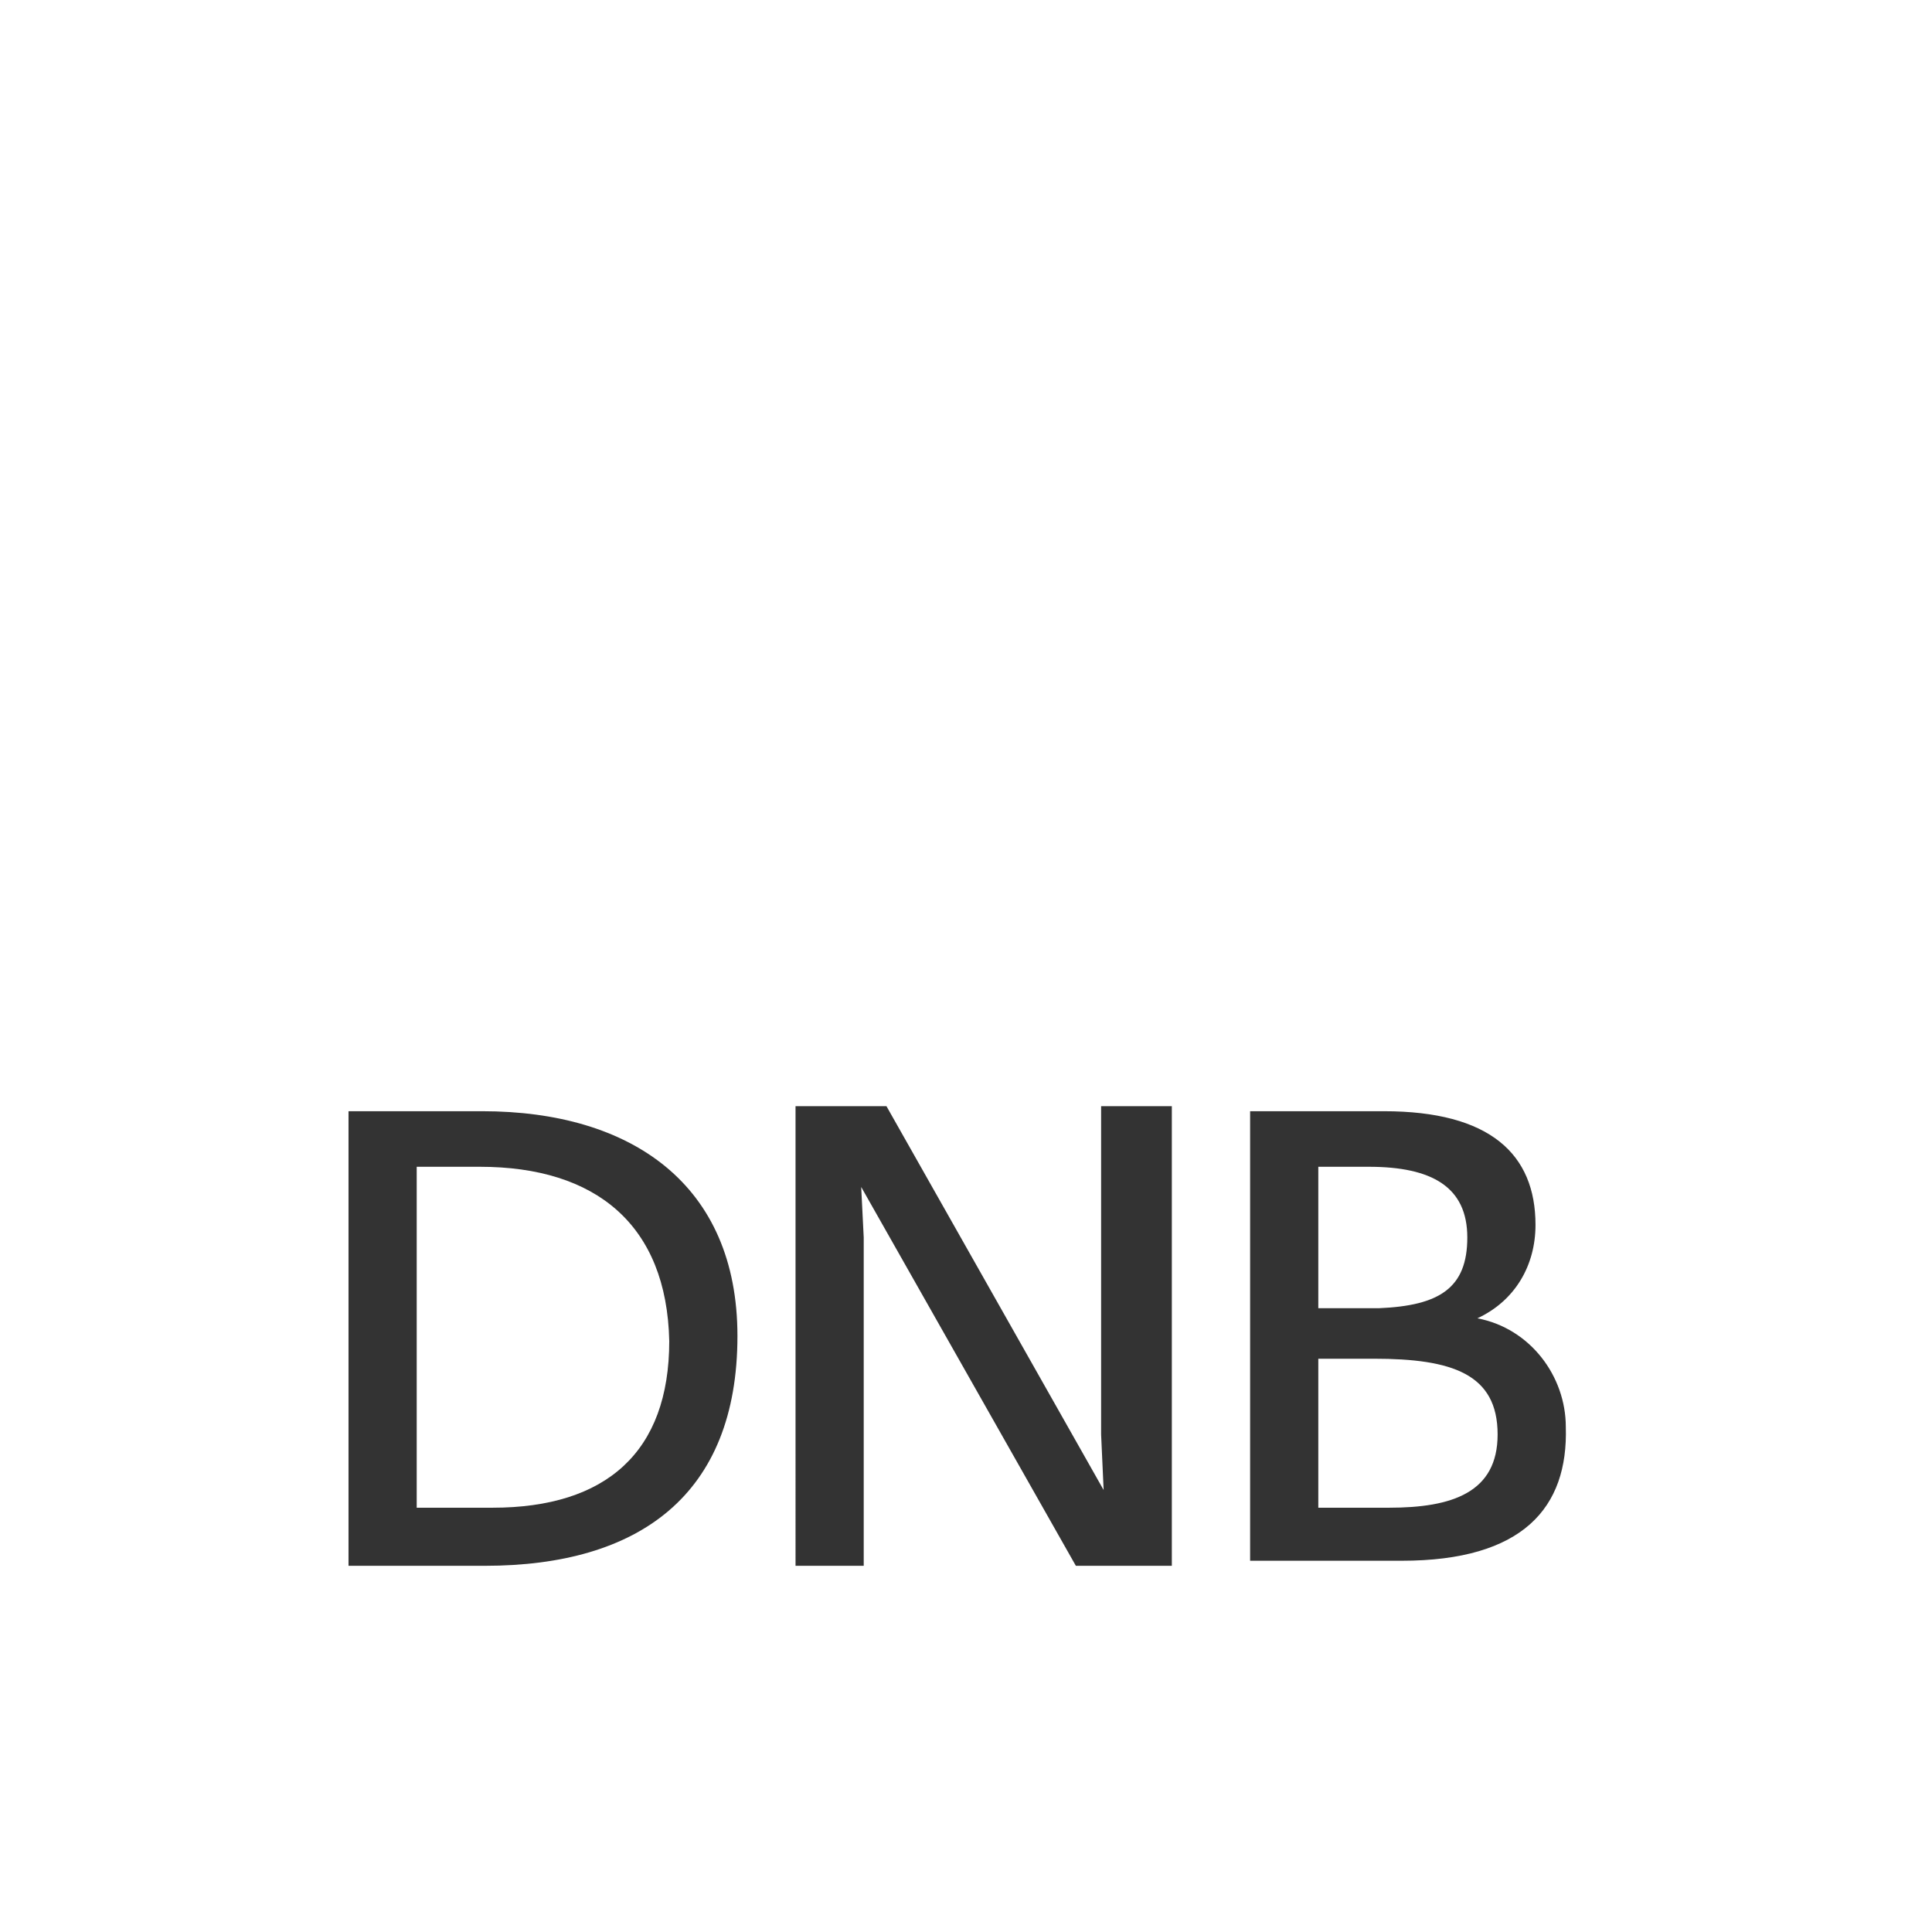 <svg version="1.1" id="Layer_1" xmlns:x="ns_extend;" xmlns:i="ns_ai;" xmlns:graph="ns_graphs;" xmlns="http://www.w3.org/2000/svg" xmlns:xlink="http://www.w3.org/1999/xlink" x="0px" y="0px" viewBox="0 0 76.5 76.5" style="enable-background:new 0 0 76.5 76.5;" xml:space="preserve">
 <rect x="0" y="0" width="76.5" height="76.5" fill="#333333" stroke="none"/>
 <style type="text/css">
  .st0{fill:#FFFFFF;}
 </style>
 <path class="st0" d="M54.4,53.8h-2.2v5.9H55c2.5,0,4.3-0.6,4.3-2.9C59.3,54.4,57.5,53.8,54.4,53.8z">
 </path>
 <path class="st0" d="M19,46.2h-2.5v13.5h3c4.5,0,7-2.2,7-6.6C26.4,48.5,23.6,46.2,19,46.2z">
 </path>
 <path class="st0" d="M58.1,49c0-2-1.4-2.8-3.9-2.8h-2v5.6h2.4C57,51.7,58.1,51,58.1,49z">
 </path>
 <path class="st0" d="M0,0v76.5h76.5V0H0z M19.2,62h-5.4V44h5.3c5.9,0,10.1,2.9,10.1,8.9C29.2,59.2,25.3,62,19.2,62z M46.5,62h-3.9
	l-8.5-15l0.1,2v13h-2.7V43.8h3.6l8.6,15.2l-0.1-2.2v-13h2.8V62z M55.5,61.8h-6V44h5.3c4.2,0,6,1.7,6,4.5c0,1.6-0.8,3-2.3,3.7
	c2.1,0.4,3.5,2.3,3.5,4.3C62.1,59.7,60.3,61.8,55.5,61.8z">
 </path>
</svg>